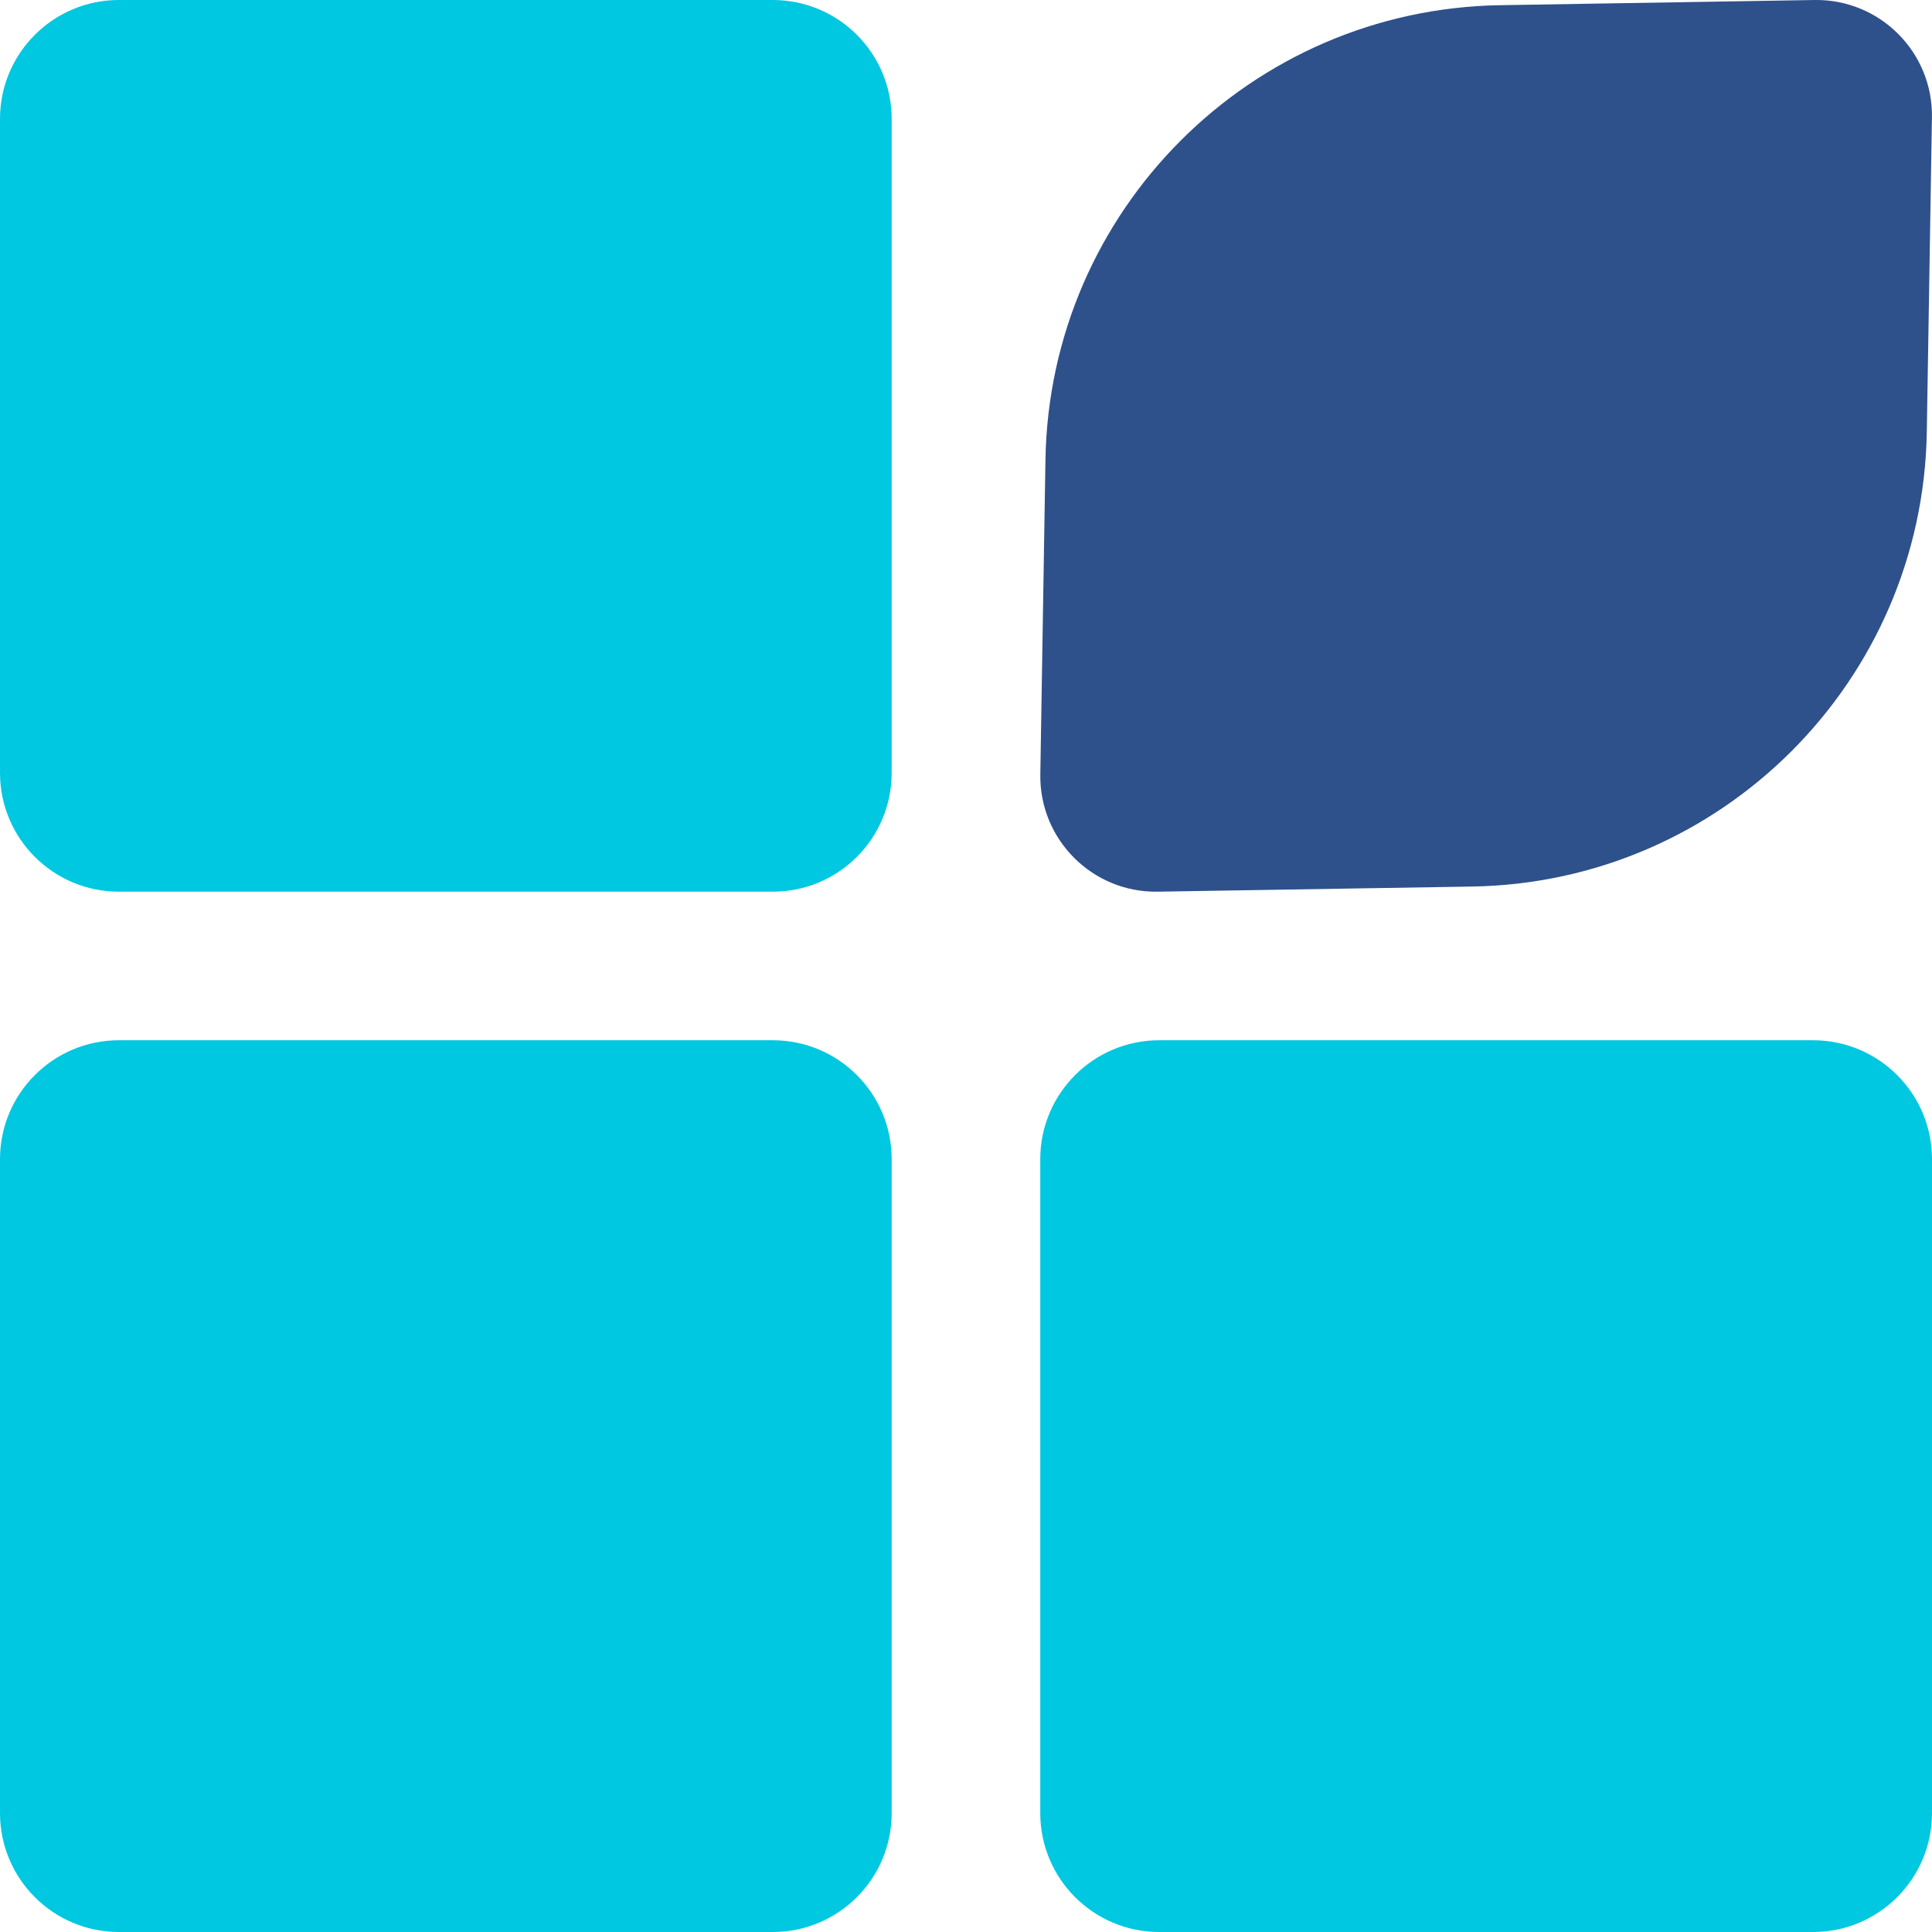 <?xml version="1.0" encoding="UTF-8"?> <svg xmlns="http://www.w3.org/2000/svg" width="32" height="32" viewBox="0 0 32 32" fill="none"><path d="M12.8 0H1.969C0.882 0 0 0.882 0 1.969V12.8C0 13.888 0.882 14.769 1.969 14.769H12.8C13.888 14.769 14.769 13.888 14.769 12.8V1.969C14.769 0.882 13.888 0 12.8 0Z" fill="#00C8E0"></path><path d="M12.8 17.23H1.969C0.882 17.23 0 18.112 0 19.2V30.03C0 31.118 0.882 32 1.969 32H12.8C13.888 32 14.769 31.118 14.769 30.03V19.2C14.769 18.112 13.888 17.23 12.8 17.23Z" fill="#00C8E0"></path><path d="M30.03 17.23H19.2C18.112 17.23 17.23 18.112 17.23 19.2V30.03C17.23 31.118 18.112 32 19.2 32H30.03C31.118 32 32 31.118 32 30.03V19.2C32 18.112 31.118 17.23 30.03 17.23Z" fill="#00C8E0"></path><path d="M17.316 7.615C17.384 3.485 20.716 0.153 24.846 0.086L30.054 0C31.136 -0.017 32.017 0.864 31.999 1.945L31.914 7.154C31.846 11.284 28.515 14.616 24.384 14.684L19.176 14.769C18.094 14.787 17.213 13.905 17.231 12.824L17.316 7.615Z" fill="#2E518B"></path></svg> 